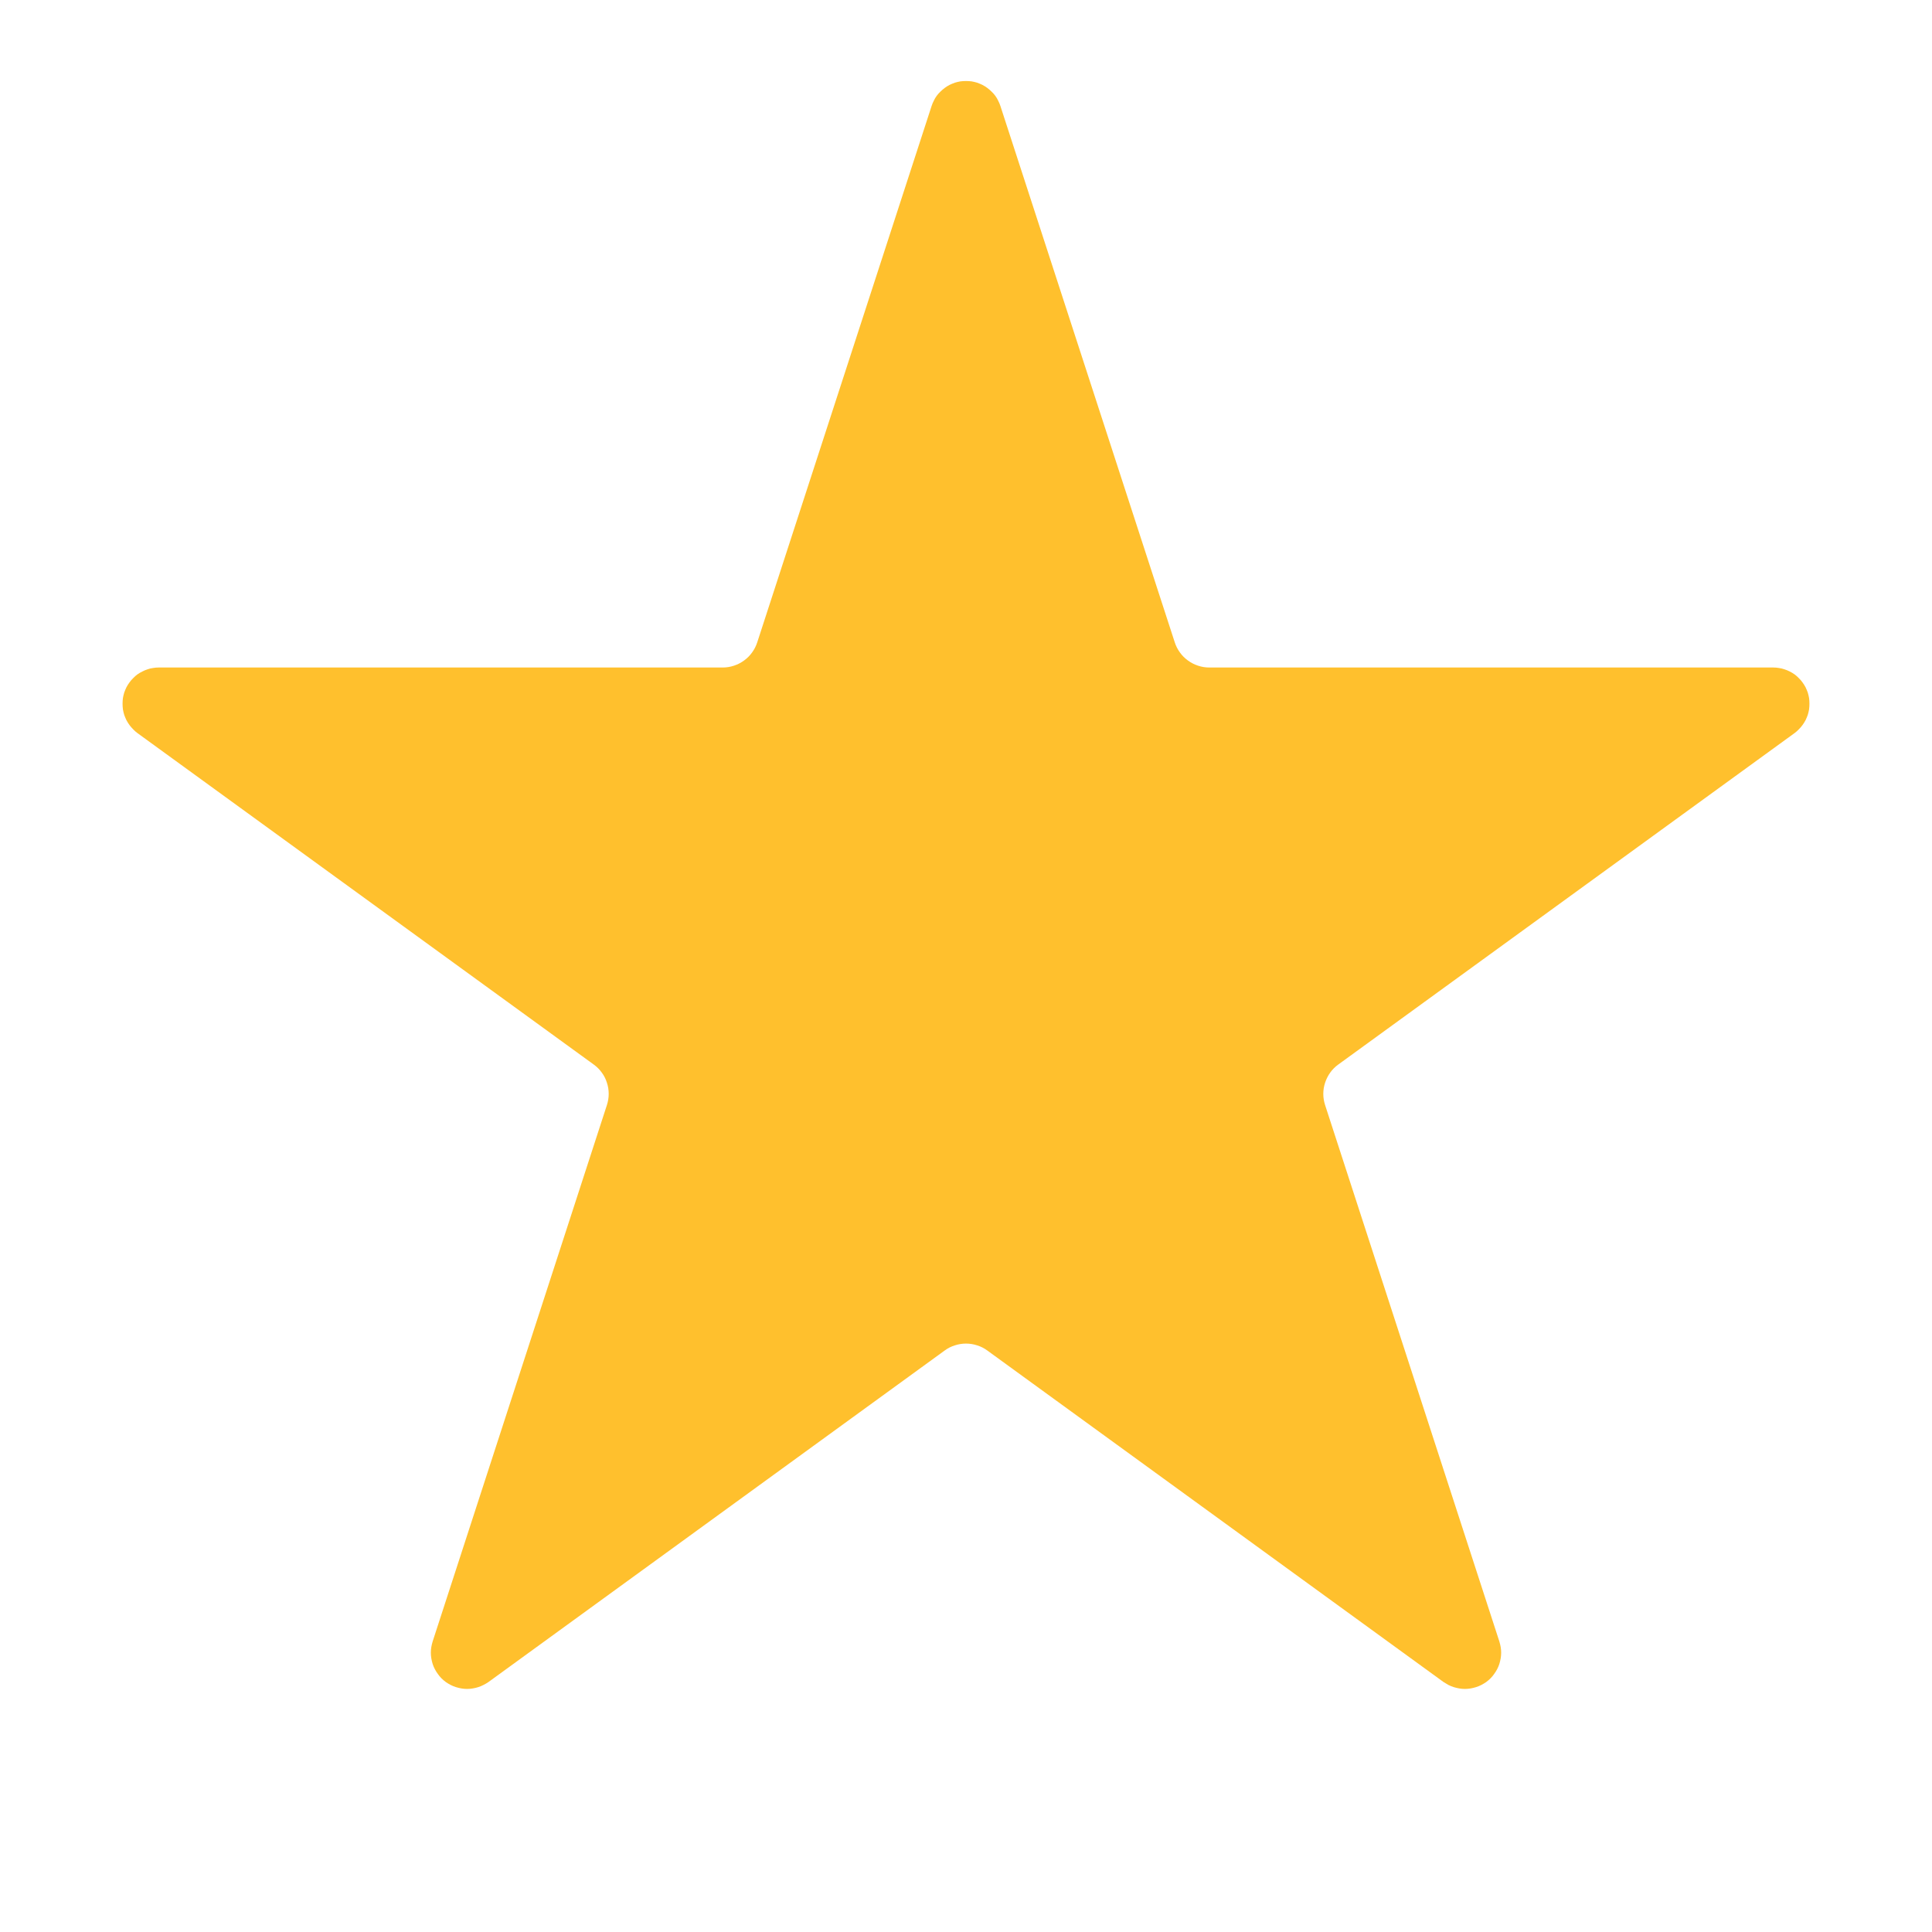 <svg xmlns="http://www.w3.org/2000/svg" xmlns:xlink="http://www.w3.org/1999/xlink" fill="none" version="1.1" width="16" height="16" viewBox="0 0 16 16"><g style="mix-blend-mode:passthrough"><path d="M9.729,5.32Q9.744,5.366,9.772,5.404Q9.799,5.442,9.838,5.47Q9.876,5.498,9.922,5.513Q9.967,5.528,10.014,5.528L14.685,5.528Q14.709,5.528,14.732,5.532Q14.755,5.535,14.778,5.543Q14.8,5.55,14.822,5.561Q14.842,5.571,14.862,5.585Q14.881,5.599,14.897,5.616Q14.914,5.632,14.928,5.652Q14.942,5.671,14.953,5.692Q14.963,5.713,14.971,5.735Q14.978,5.758,14.982,5.781Q14.985,5.804,14.985,5.828Q14.985,5.851,14.982,5.875Q14.978,5.898,14.971,5.921Q14.963,5.943,14.953,5.964Q14.942,5.985,14.928,6.004Q14.914,6.023,14.897,6.04Q14.881,6.057,14.862,6.071L11.083,8.816Q11.044,8.844,11.016,8.883Q10.989,8.921,10.974,8.966Q10.959,9.011,10.959,9.059Q10.959,9.106,10.974,9.152L12.417,13.594Q12.424,13.617,12.428,13.64Q12.432,13.663,12.432,13.687Q12.432,13.71,12.428,13.734Q12.424,13.757,12.417,13.78Q12.41,13.802,12.399,13.823Q12.388,13.844,12.374,13.863Q12.361,13.882,12.344,13.899Q12.327,13.916,12.308,13.93Q12.289,13.943,12.268,13.954Q12.247,13.965,12.224,13.972Q12.202,13.979,12.179,13.983Q12.155,13.987,12.132,13.987Q12.108,13.987,12.085,13.983Q12.062,13.979,12.039,13.972Q12.017,13.965,11.995,13.954Q11.975,13.943,11.955,13.93L8.176,11.184Q8.138,11.156,8.093,11.142Q8.048,11.127,8,11.127Q7.952,11.127,7.907,11.142Q7.862,11.156,7.824,11.184L4.045,13.93Q4.026,13.943,4.004,13.954Q3.983,13.965,3.961,13.972Q3.939,13.979,3.915,13.983Q3.892,13.987,3.868,13.987Q3.845,13.987,3.821,13.983Q3.798,13.979,3.776,13.972Q3.753,13.965,3.732,13.954Q3.711,13.943,3.692,13.93Q3.673,13.916,3.656,13.899Q3.639,13.882,3.626,13.863Q3.612,13.844,3.601,13.823Q3.59,13.802,3.583,13.78Q3.576,13.757,3.572,13.734Q3.568,13.71,3.568,13.687Q3.568,13.663,3.572,13.64Q3.576,13.617,3.583,13.594L5.026,9.152Q5.041,9.106,5.041,9.059Q5.041,9.011,5.026,8.966Q5.012,8.921,4.984,8.883Q4.956,8.844,4.917,8.816L1.138,6.071Q1.119,6.057,1.103,6.04Q1.086,6.023,1.072,6.004Q1.058,5.985,1.047,5.964Q1.037,5.943,1.029,5.921Q1.022,5.898,1.018,5.875Q1.015,5.851,1.015,5.828Q1.015,5.804,1.018,5.781Q1.022,5.758,1.029,5.735Q1.037,5.713,1.047,5.692Q1.058,5.671,1.072,5.652Q1.086,5.632,1.103,5.616Q1.119,5.599,1.138,5.585Q1.158,5.571,1.179,5.561Q1.2,5.55,1.222,5.543Q1.244,5.535,1.268,5.532Q1.291,5.528,1.315,5.528L5.986,5.528Q6.033,5.528,6.078,5.513Q6.124,5.498,6.162,5.47Q6.201,5.442,6.228,5.404Q6.256,5.366,6.271,5.32L7.715,0.878Q7.722,0.856,7.733,0.835Q7.743,0.813,7.757,0.794Q7.771,0.775,7.788,0.759Q7.805,0.742,7.824,0.728Q7.843,0.714,7.864,0.703Q7.885,0.693,7.907,0.685Q7.93,0.678,7.953,0.674Q7.976,0.671,8,0.671Q8.024,0.671,8.047,0.674Q8.07,0.678,8.093,0.685Q8.115,0.693,8.136,0.703Q8.157,0.714,8.176,0.728Q8.195,0.742,8.212,0.759Q8.229,0.775,8.243,0.794Q8.257,0.813,8.267,0.835Q8.278,0.856,8.285,0.878L9.729,5.32Z" fill="#FFC02D" fill-opacity="1"/></g></svg>